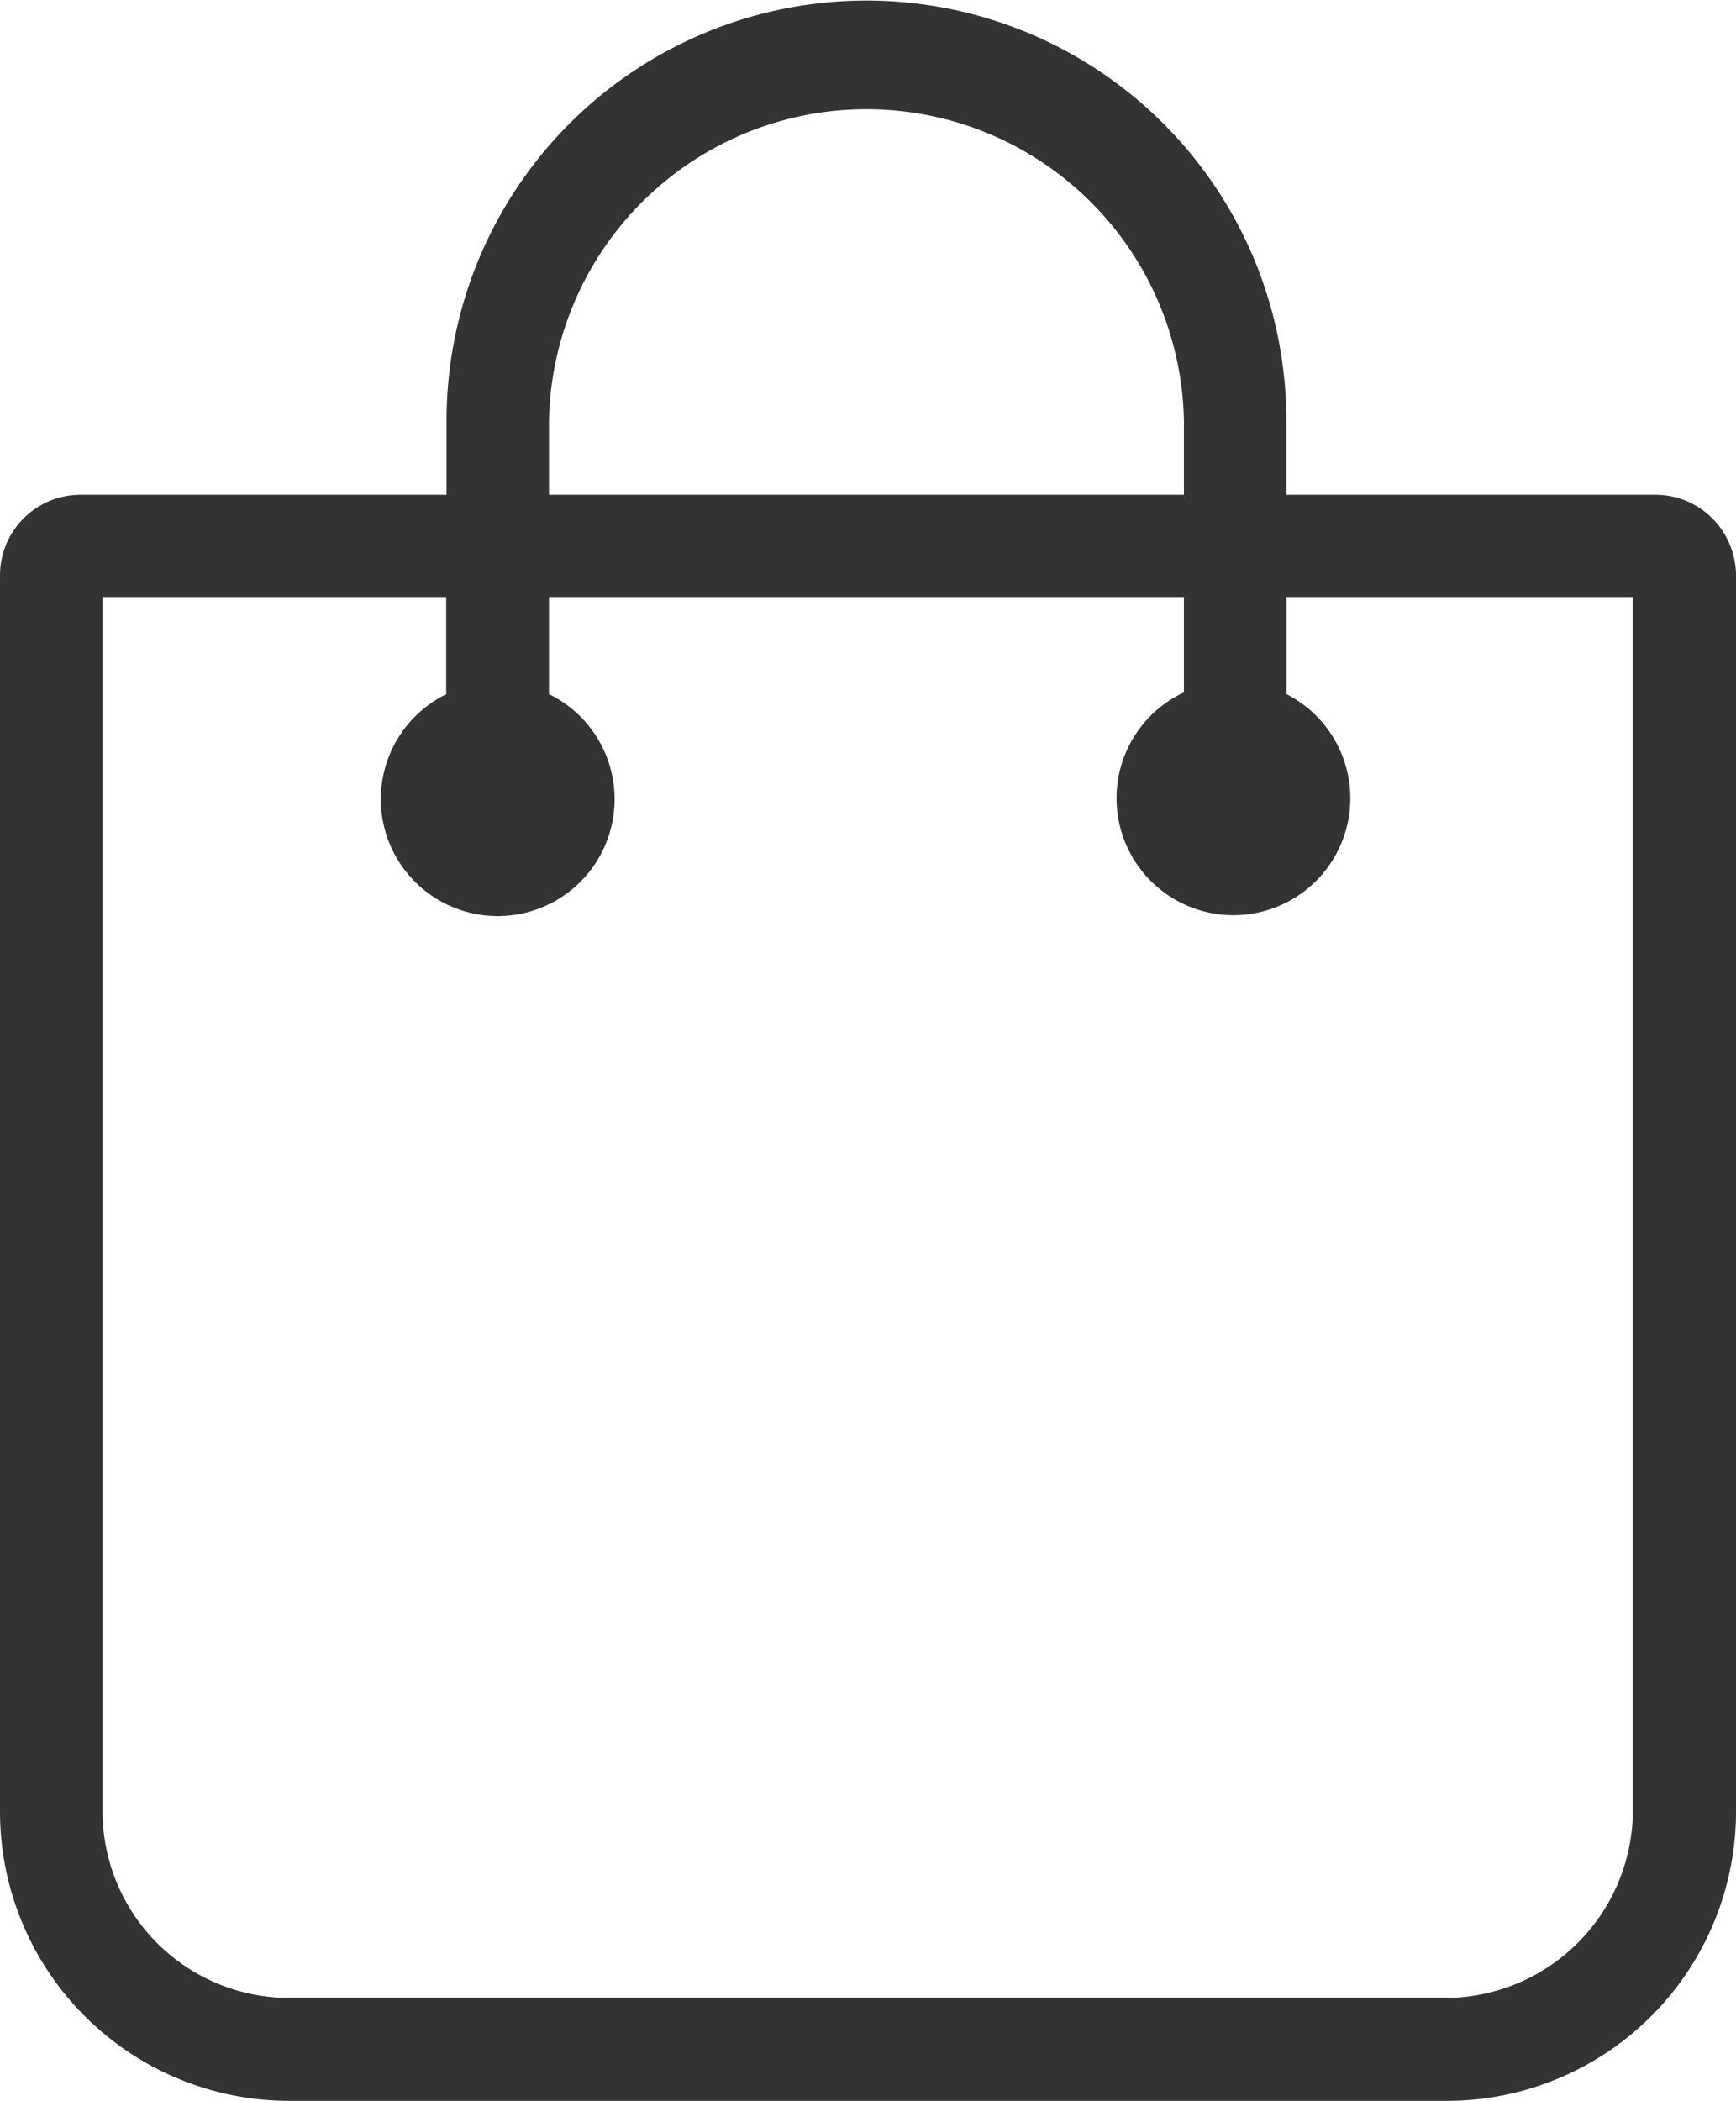<svg xmlns="http://www.w3.org/2000/svg" width="14.034" height="16.98" viewBox="0 0 14.034 16.98">
  <path id="my-orders" d="M.649,3.989H3.61v-.6a3.394,3.394,0,1,1,6.789,0v.6h2.984a.649.649,0,0,1,.46.191.658.658,0,0,1,.191.459v10A2.339,2.339,0,0,1,11.7,16.97H2.332A2.339,2.339,0,0,1,0,14.637v-10A.651.651,0,0,1,.649,3.989Zm3.787,0H9.571v-.6a2.567,2.567,0,0,0-5.133,0v.6Zm-.829,1.6V4.815H.829v9.823a1.51,1.51,0,0,0,1.5,1.5H11.7a1.52,1.52,0,0,0,1.5-1.5V4.815H10.4V5.6a.945.945,0,1,1-.829-.014V4.815H4.438V5.6a.945.945,0,1,1-.829,0Z" transform="translate(0 0.01)" fill="#333"/>
</svg>

